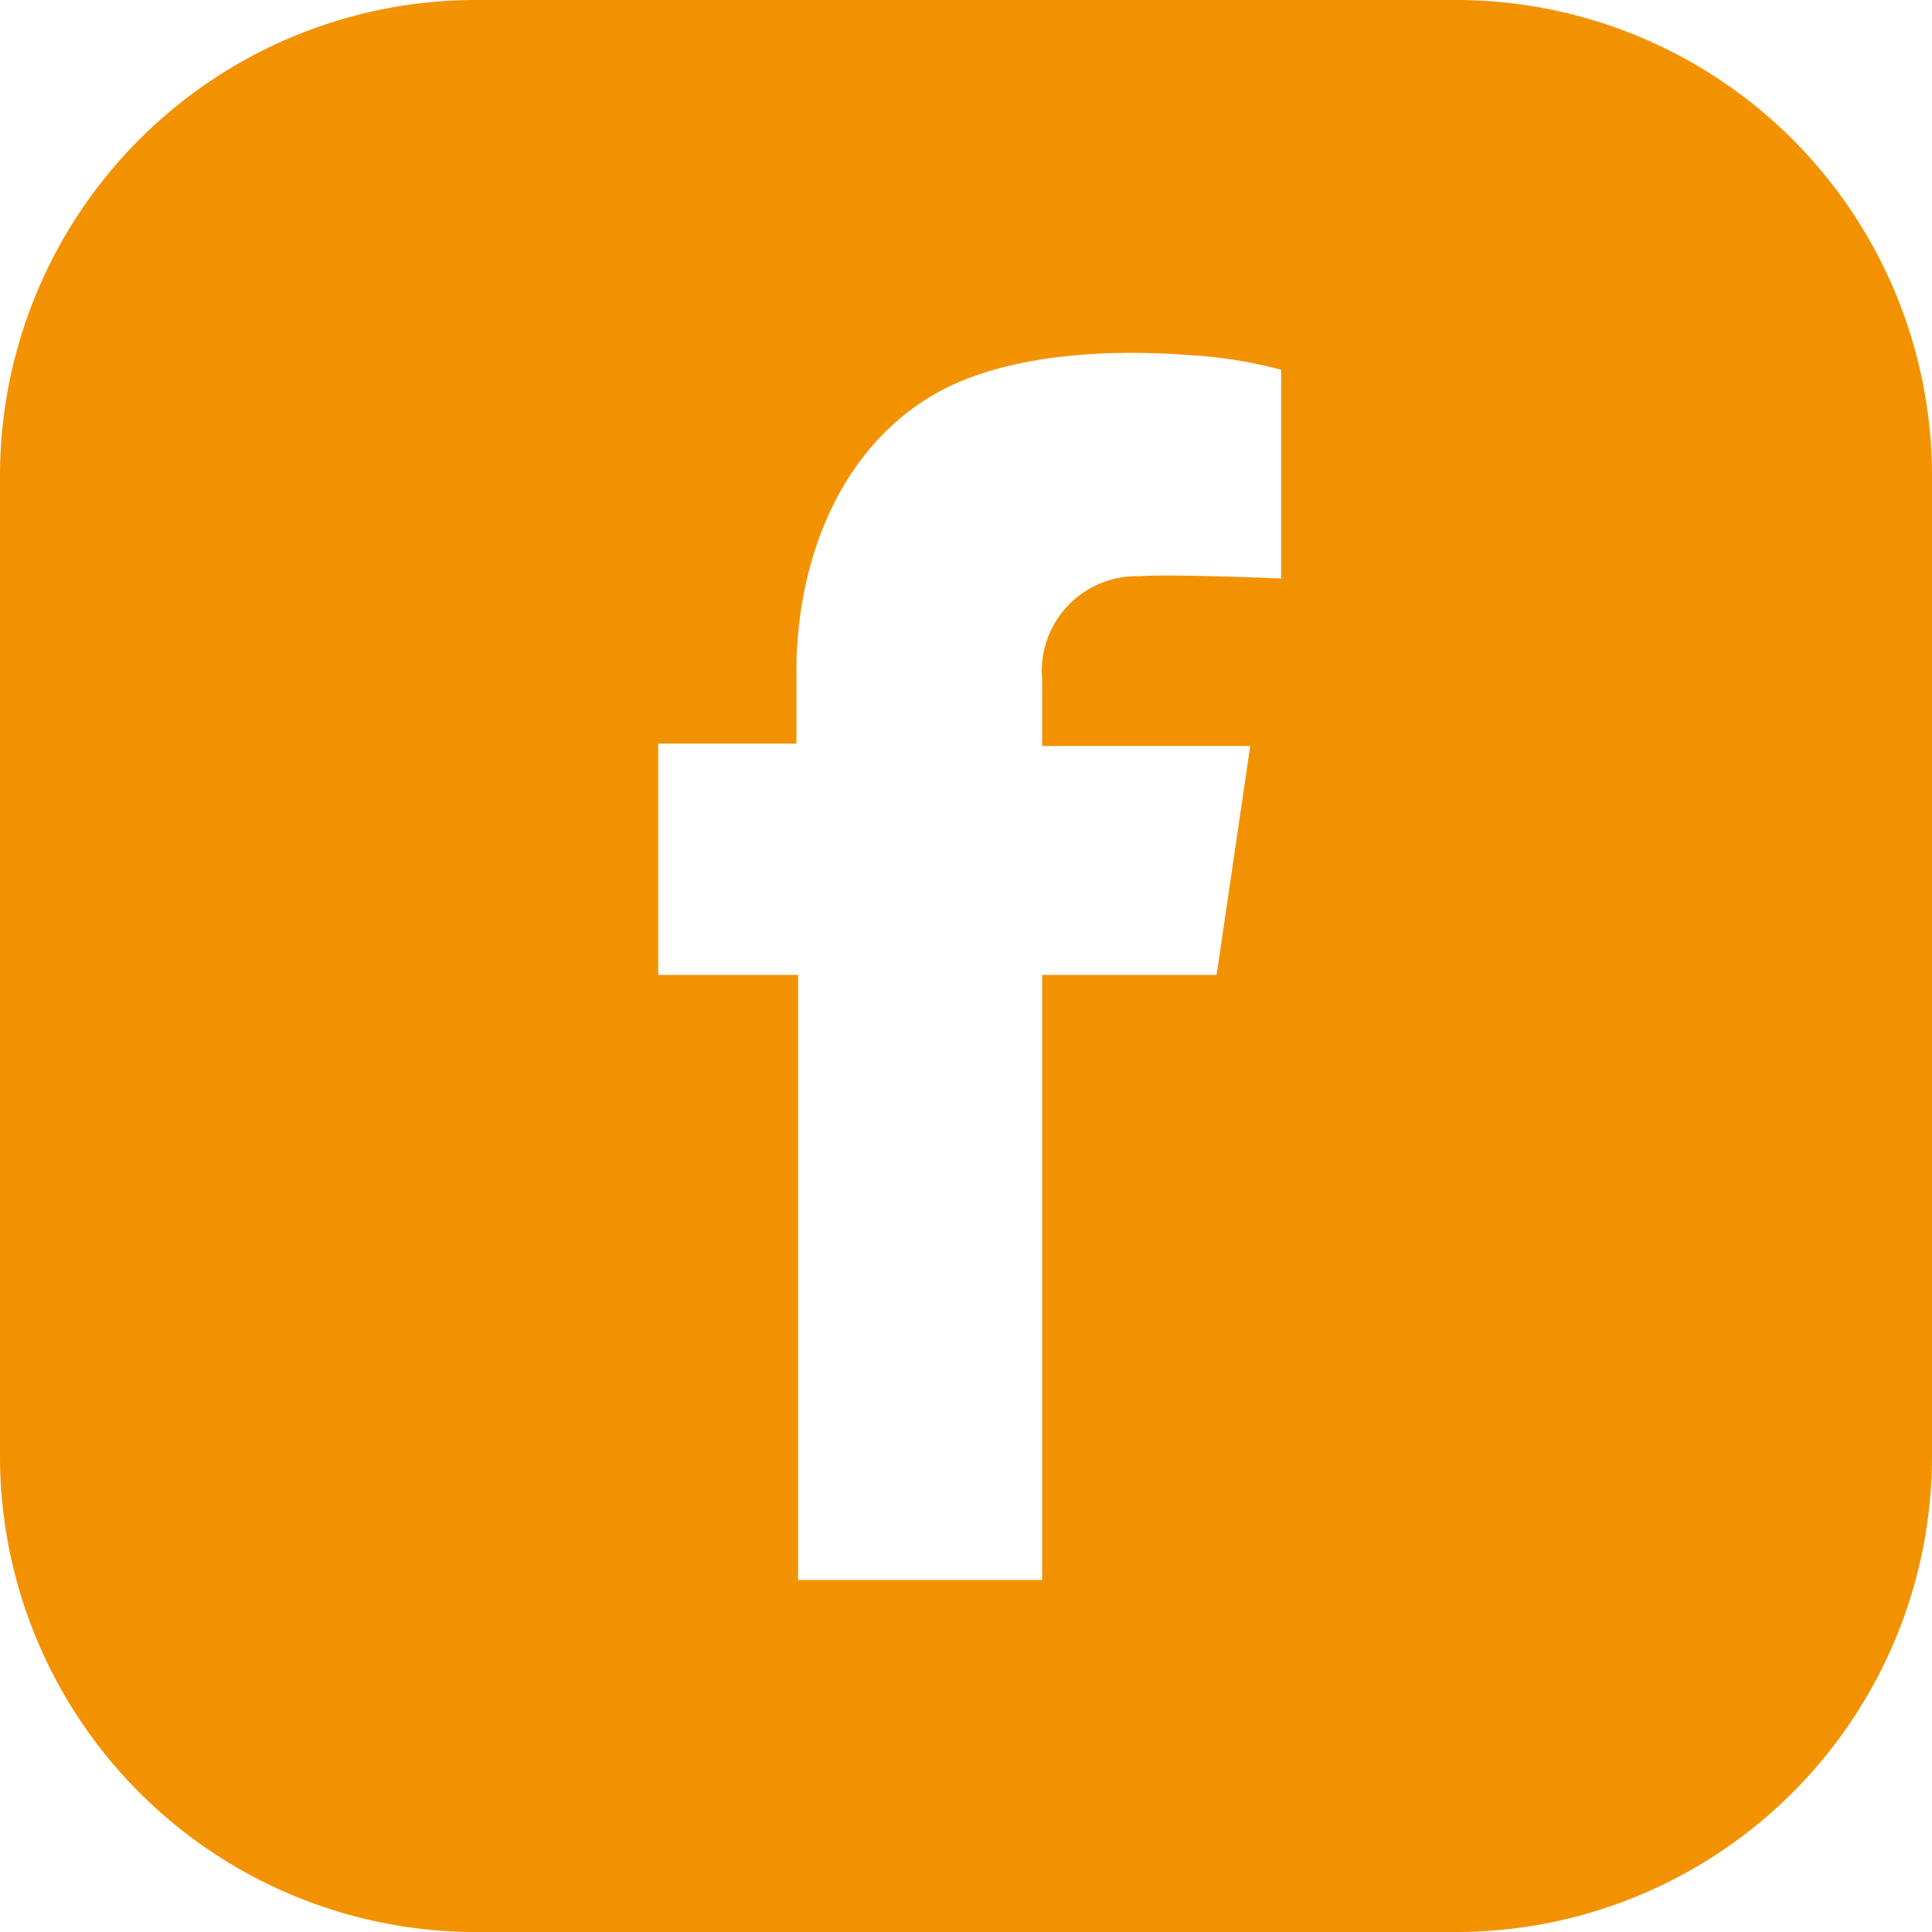 <svg xmlns="http://www.w3.org/2000/svg" viewBox="0 0 57.47 57.47">
  <title>Middel 1</title>
  <g id="Laag_2" data-name="Laag 2">
    <g id="Laag_1-2" data-name="Laag 1">
      <path d="M43.36,57.47H14.12A14.16,14.16,0,0,1,0,43.36V14.12A14.16,14.16,0,0,1,14.12,0H43.36A14.16,14.16,0,0,1,57.47,14.12V43.36A14.16,14.16,0,0,1,43.36,57.47ZM33.89,17.14c1.09-.07,4.22.07,4.22.07V11a13.43,13.43,0,0,0-2.79-.44c-1.7-.13-5.25-.2-7.63,1.23-2.78,1.67-4,5-4,8.18v2.15H19.58V29h4.16v18H31V29h5.19l1-6.81H31V20.2A2.82,2.82,0,0,1,33.89,17.14Z" style="fill: #f39200"/>
    </g>
  </g>
</svg>
